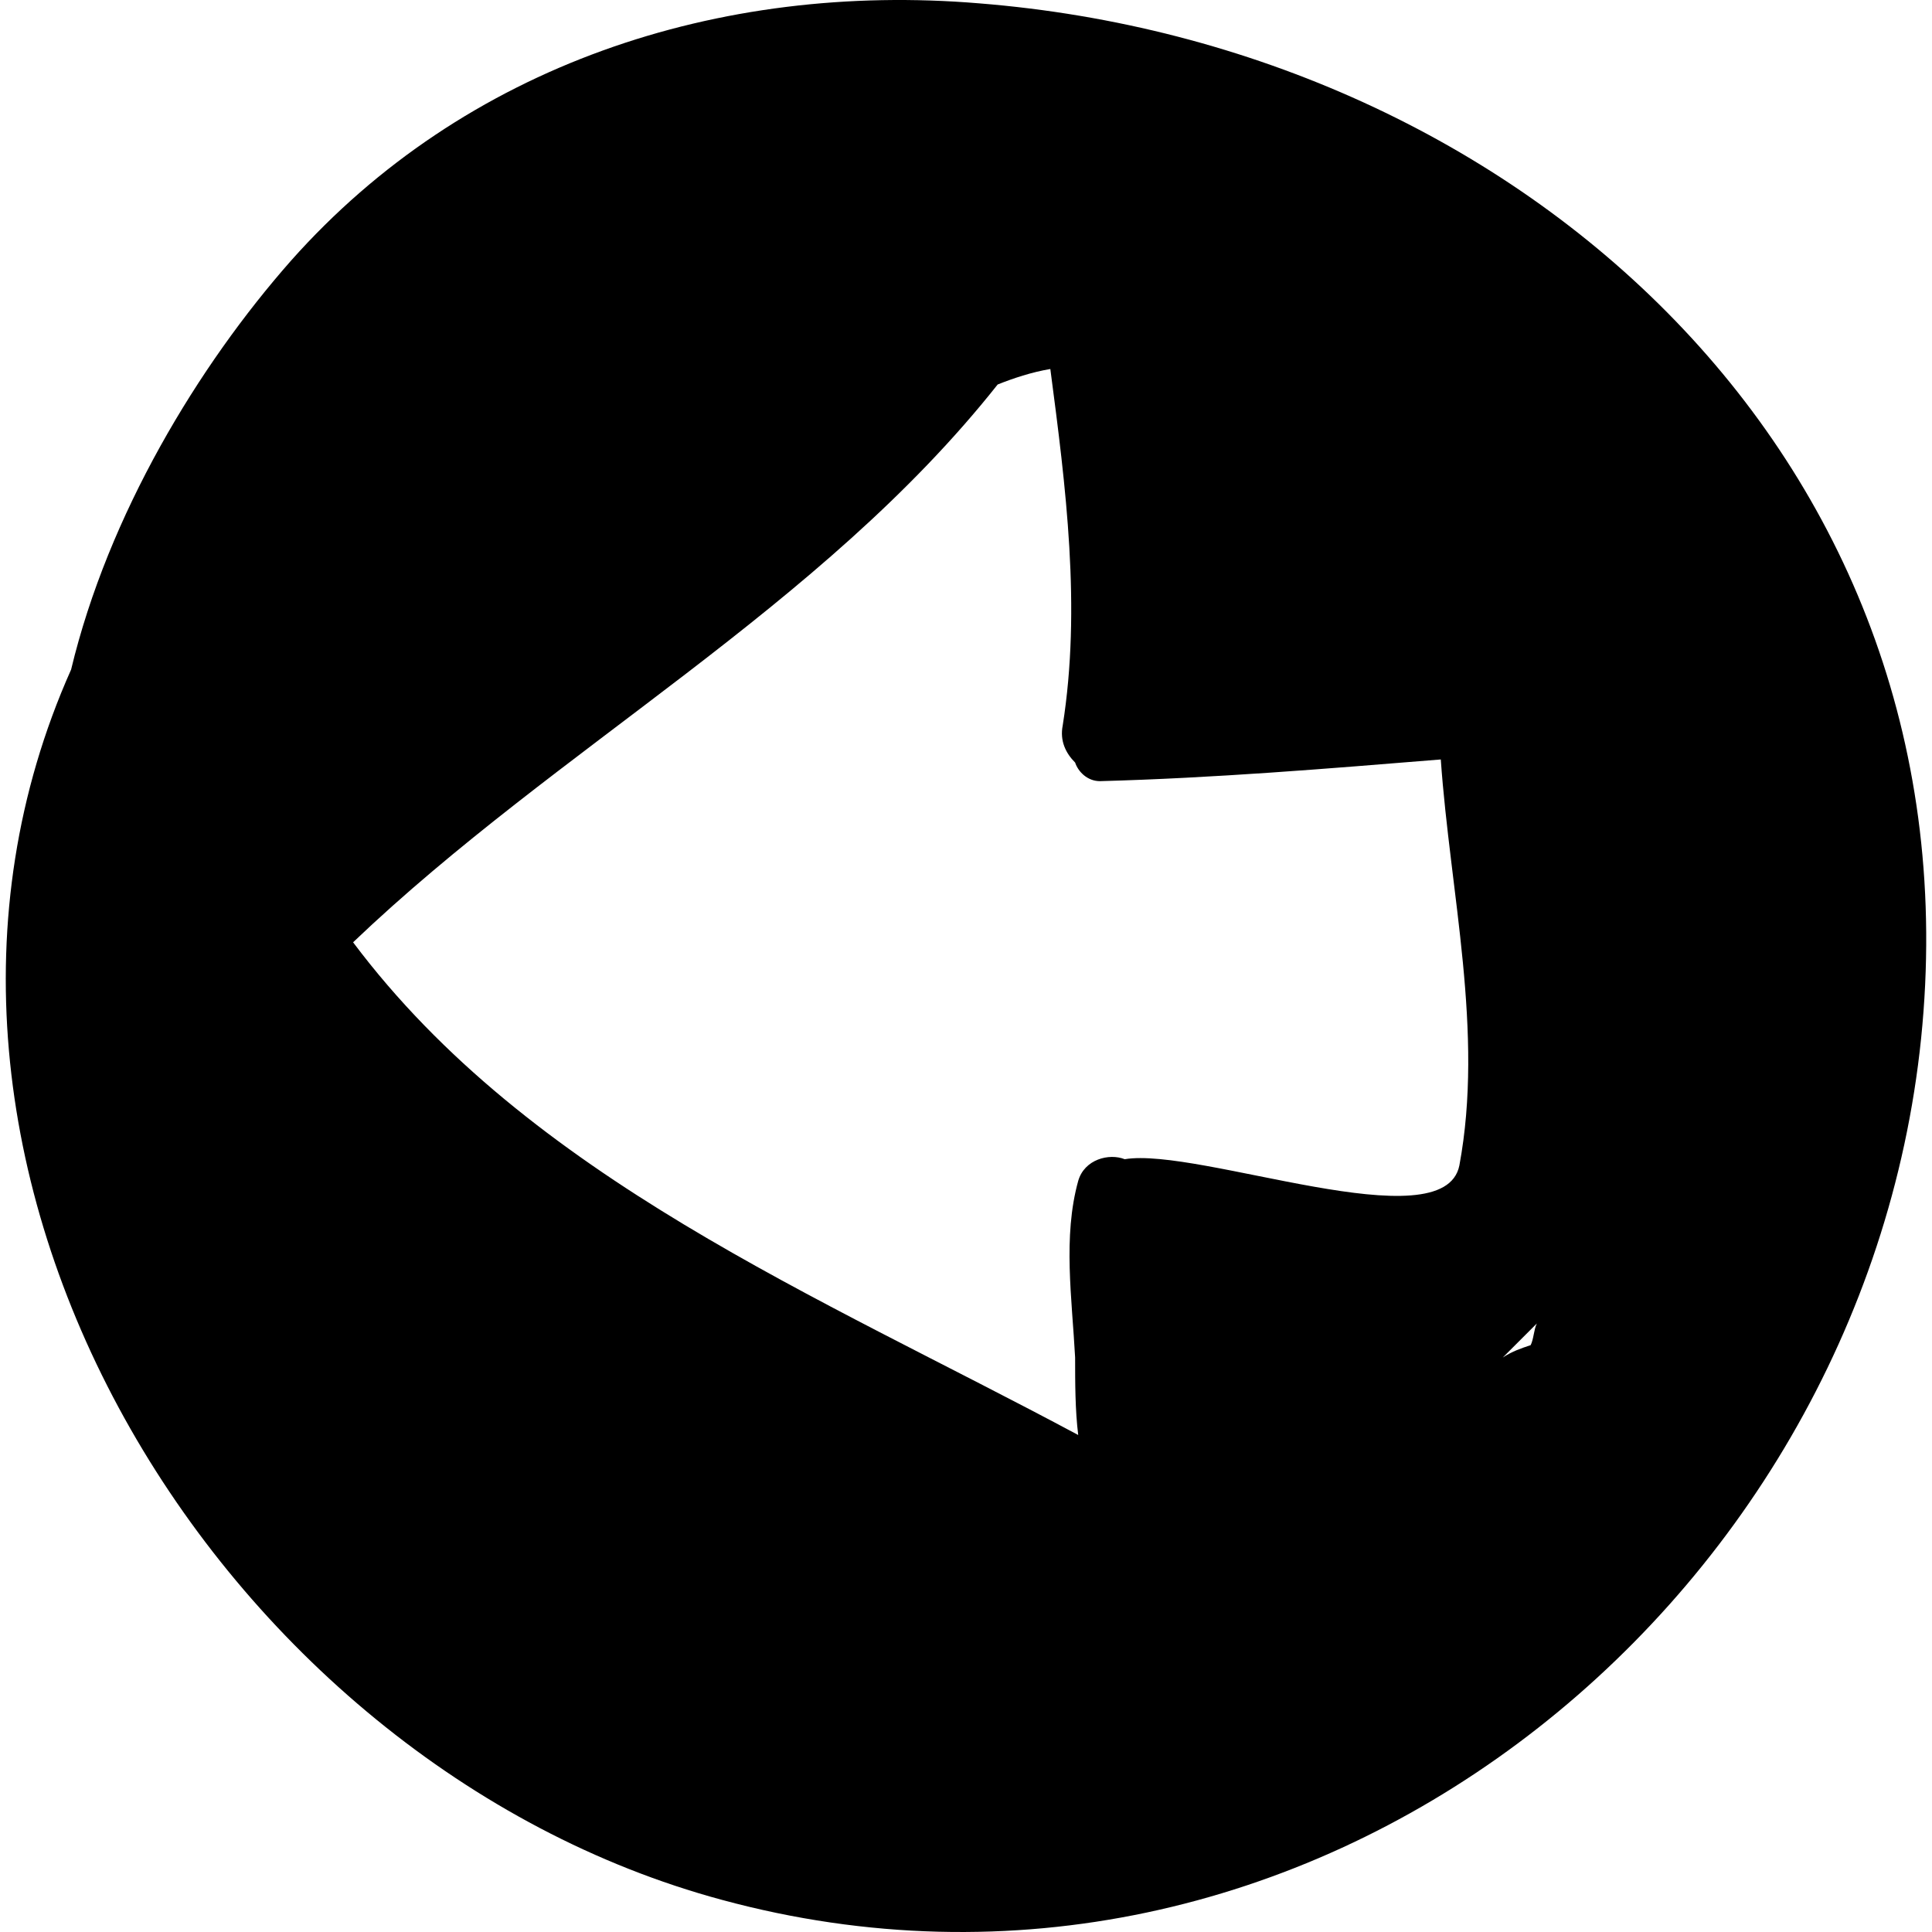 <?xml version="1.0" encoding="iso-8859-1"?>
<!-- Generator: Adobe Illustrator 16.0.0, SVG Export Plug-In . SVG Version: 6.00 Build 0)  -->
<!DOCTYPE svg PUBLIC "-//W3C//DTD SVG 1.1//EN" "http://www.w3.org/Graphics/SVG/1.1/DTD/svg11.dtd">
<svg version="1.1" id="Capa_1" xmlns="http://www.w3.org/2000/svg" xmlns:xlink="http://www.w3.org/1999/xlink" x="0px" y="0px"
	 width="381.555px" height="381.556px" viewBox="0 0 381.555 381.556" style="enable-background:new 0 0 381.555 381.556;"
	 xml:space="preserve">
<g>
	<path d="M379.406,205.068C391.034,91.236,300.458,9.228,193.357,0.66C141.949-3.624,91.765,12.9,57.493,51.456
		c-18.36,20.808-36.108,50.184-43.452,80.784c-43.452,97.308,28.764,216.036,128.52,242.964
		C257.618,406.416,367.777,318.288,379.406,205.068z M302.293,265.656c-1.836,0.611-3.672,1.224-5.508,2.448
		c2.447-2.448,4.284-4.284,6.731-6.732C302.906,262.596,302.906,264.432,302.293,265.656z M69.733,186.096
		C110.125,147.54,162.145,120,197.03,75.936c3.06-1.224,6.731-2.448,10.403-3.06c3.061,23.256,6.12,47.124,2.448,70.38
		c-0.612,3.06,0.612,5.508,2.448,7.344c0.611,1.836,2.448,3.672,4.896,3.672c22.645-0.612,44.677-2.448,67.32-4.284
		c1.836,26.316,8.568,53.856,3.672,80.172c-3.06,15.3-51.408-3.672-66.096-1.224c-3.061-1.225-7.956,0-9.181,4.283
		c-3.06,11.017-1.224,23.256-0.611,34.885c0,4.896,0,10.403,0.611,15.3C161.533,255.864,104.617,232.608,69.733,186.096z"/>
</g>
<g>
</g>
<g>
</g>
<g>
</g>
<g>
</g>
<g>
</g>
<g>
</g>
<g>
</g>
<g>
</g>
<g>
</g>
<g>
</g>
<g>
</g>
<g>
</g>
<g>
</g>
<g>
</g>
<g>
</g>
</svg>
